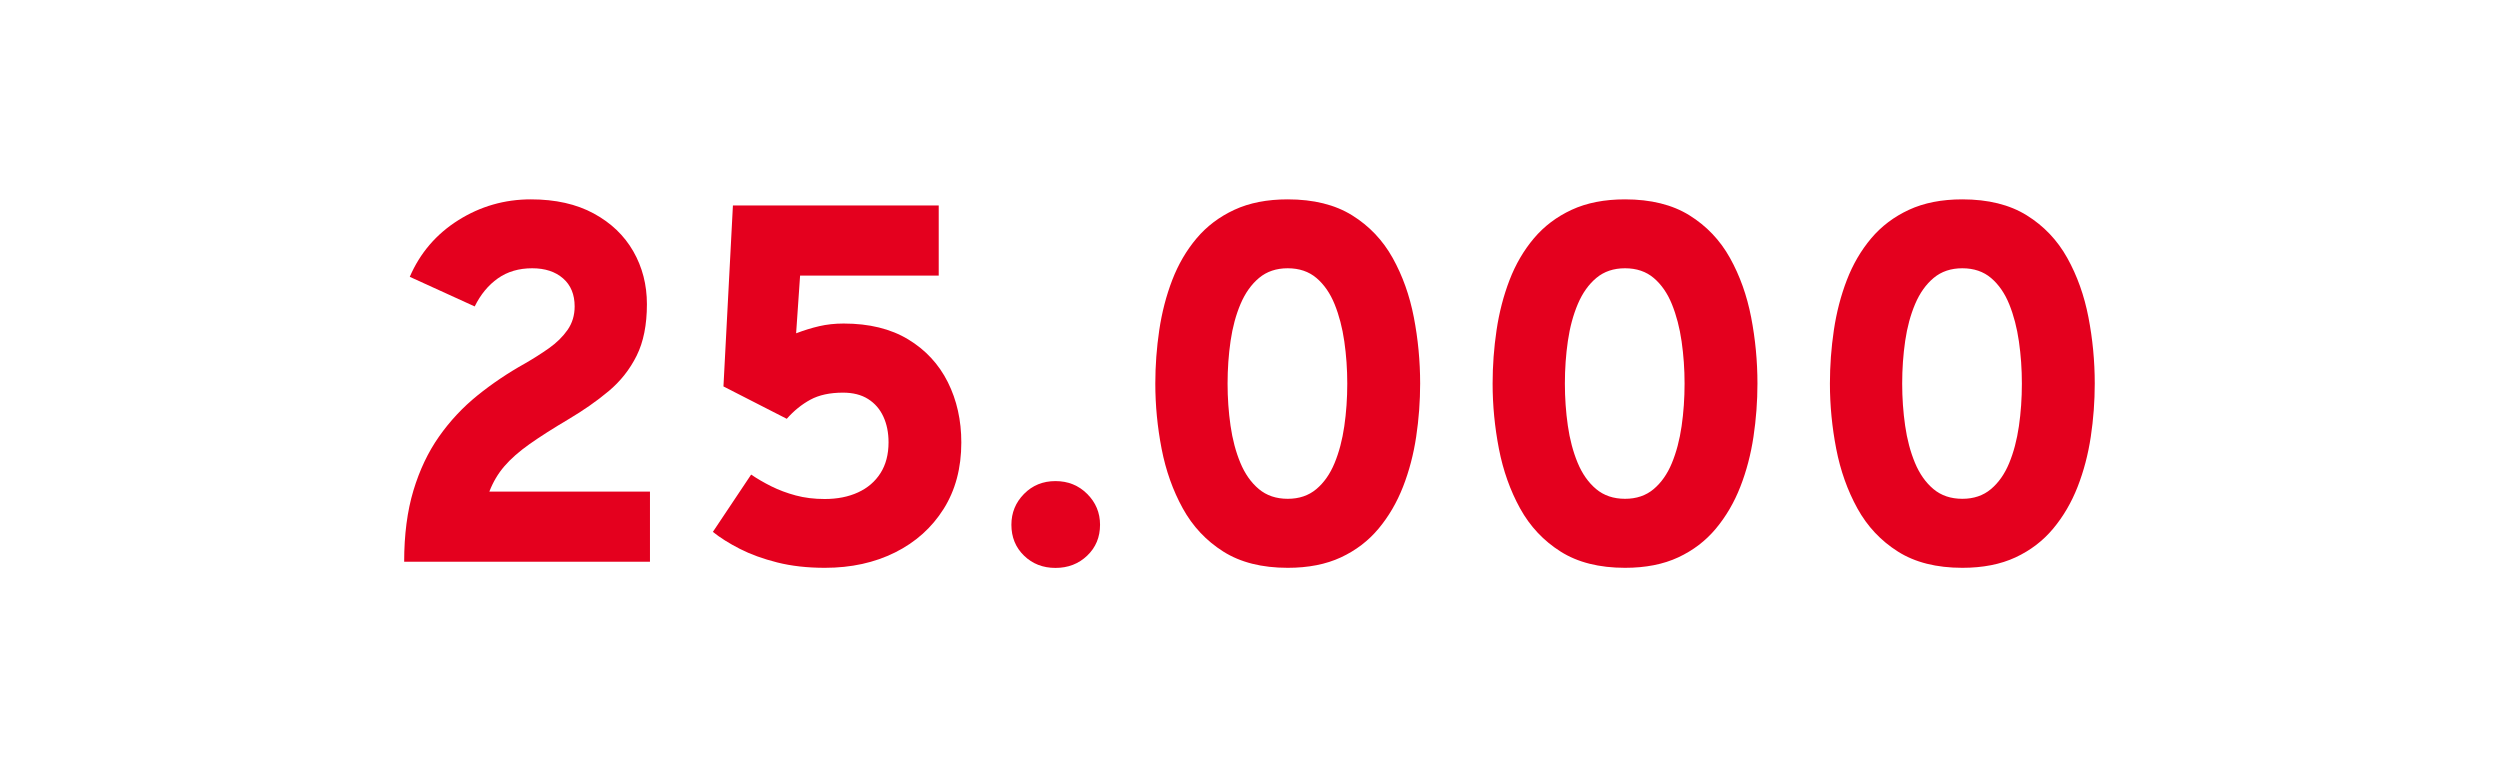 <?xml version="1.0" encoding="UTF-8"?>
<svg width="393px" height="121px" viewBox="0 0 393 121" version="1.1" xmlns="http://www.w3.org/2000/svg" xmlns:xlink="http://www.w3.org/1999/xlink">
    <title>Artboard Copy 15</title>
    <defs>
        <filter x="-19.2%" y="-88.0%" width="138.4%" height="276.1%" filterUnits="objectBoundingBox" id="filter-1">
            <feOffset dx="0" dy="0" in="SourceAlpha" result="shadowOffsetOuter1"></feOffset>
            <feGaussianBlur stdDeviation="17" in="shadowOffsetOuter1" result="shadowBlurOuter1"></feGaussianBlur>
            <feColorMatrix values="0 0 0 0 0.894   0 0 0 0 0   0 0 0 0 0.118  0 0 0 0.5 0" type="matrix" in="shadowBlurOuter1" result="shadowMatrixOuter1"></feColorMatrix>
            <feMerge>
                <feMergeNode in="shadowMatrixOuter1"></feMergeNode>
                <feMergeNode in="SourceGraphic"></feMergeNode>
            </feMerge>
        </filter>
    </defs>
    <g id="Artboard-Copy-15" stroke="none" stroke-width="1" fill="none" fill-rule="evenodd">
        <g id="25.000" filter="url(#filter-1)" transform="translate(63.535, 31.34)" fill="#E4001E" fill-rule="nonzero">
            <path d="M0,56.96 C0,52.725 0.484,48.999 1.452,45.78 C2.42,42.561 3.764,39.729 5.484,37.284 C7.204,34.839 9.214,32.688 11.512,30.832 C13.811,28.976 16.288,27.307 18.944,25.824 C20.283,25.056 21.552,24.249 22.753,23.404 C23.953,22.559 24.927,21.603 25.676,20.536 C26.425,19.47 26.8,18.235 26.8,16.832 C26.8,14.949 26.192,13.479 24.976,12.42 C23.76,11.361 22.144,10.832 20.128,10.832 C18.032,10.832 16.234,11.361 14.732,12.42 C13.231,13.479 12.016,14.949 11.088,16.832 L0.88,12.176 C2.507,8.416 5.055,5.447 8.524,3.268 C11.993,1.089 15.792,0 19.92,0 C23.782,0 27.074,0.739 29.796,2.216 C32.519,3.693 34.593,5.677 36.02,8.168 C37.447,10.658 38.16,13.429 38.16,16.48 C38.16,19.718 37.621,22.418 36.544,24.58 C35.467,26.742 33.999,28.6 32.14,30.152 C30.282,31.704 28.182,33.173 25.84,34.56 C23.376,36.021 21.331,37.327 19.704,38.476 C18.078,39.625 16.763,40.781 15.76,41.944 C14.758,43.107 13.968,44.438 13.392,45.936 L38.64,45.936 L38.64,56.96 L0,56.96 Z" id="Path"></path>
            <path d="M66.129,57.92 C63.371,57.92 60.876,57.639 58.644,57.076 C56.412,56.513 54.453,55.801 52.768,54.94 C51.083,54.079 49.67,53.189 48.529,52.272 L54.544,43.264 C55.499,43.915 56.559,44.531 57.724,45.112 C58.89,45.693 60.166,46.171 61.552,46.544 C62.939,46.918 64.459,47.104 66.112,47.104 C68.096,47.104 69.843,46.758 71.352,46.064 C72.861,45.371 74.037,44.36 74.88,43.032 C75.723,41.704 76.144,40.091 76.144,38.192 C76.144,36.677 75.874,35.332 75.332,34.156 C74.791,32.98 73.991,32.057 72.932,31.388 C71.874,30.718 70.56,30.384 68.992,30.384 C66.928,30.384 65.216,30.753 63.856,31.492 C62.496,32.231 61.259,33.232 60.144,34.496 L50.192,29.408 L51.68,0.96 L84.032,0.96 L84.032,11.984 L62.24,11.984 L61.616,21.056 C62.843,20.587 64.052,20.213 65.244,19.936 C66.436,19.659 67.718,19.52 69.089,19.52 C73.104,19.52 76.484,20.349 79.228,22.008 C81.972,23.667 84.051,25.91 85.464,28.736 C86.877,31.563 87.584,34.725 87.584,38.224 C87.584,42.24 86.656,45.721 84.8,48.668 C82.944,51.615 80.401,53.893 77.172,55.504 C73.943,57.115 70.262,57.92 66.129,57.92 Z" id="Path"></path>
            <path d="M102.384,57.936 C100.411,57.936 98.763,57.294 97.44,56.008 C96.117,54.723 95.456,53.104 95.456,51.152 C95.456,49.264 96.117,47.648 97.44,46.304 C98.763,44.96 100.411,44.288 102.384,44.288 C104.363,44.288 106.026,44.96 107.372,46.304 C108.719,47.648 109.392,49.264 109.392,51.152 C109.392,53.104 108.719,54.723 107.372,56.008 C106.026,57.294 104.363,57.936 102.384,57.936 Z" id="Path"></path>
            <path d="M138.896,57.92 C134.837,57.92 131.463,57.069 128.772,55.368 C126.081,53.667 123.957,51.404 122.4,48.58 C120.843,45.756 119.734,42.636 119.072,39.22 C118.411,35.804 118.08,32.384 118.08,28.96 C118.08,26.144 118.287,23.343 118.7,20.556 C119.114,17.77 119.795,15.143 120.744,12.676 C121.693,10.21 122.968,8.027 124.568,6.128 C126.168,4.229 128.148,2.733 130.508,1.64 C132.868,0.547 135.664,0 138.896,0 C142.955,0 146.33,0.836 149.02,2.508 C151.711,4.18 153.835,6.414 155.392,9.208 C156.949,12.003 158.059,15.112 158.72,18.536 C159.382,21.96 159.712,25.435 159.712,28.96 C159.712,31.755 159.504,34.54 159.088,37.316 C158.672,40.092 157.983,42.713 157.02,45.18 C156.057,47.647 154.776,49.84 153.176,51.76 C151.576,53.68 149.603,55.187 147.256,56.28 C144.909,57.373 142.123,57.92 138.896,57.92 Z M138.896,47.072 C140.683,47.072 142.179,46.567 143.384,45.556 C144.59,44.545 145.547,43.183 146.256,41.468 C146.966,39.754 147.476,37.819 147.788,35.664 C148.1,33.509 148.256,31.275 148.256,28.96 C148.256,26.699 148.101,24.492 147.792,22.34 C147.483,20.188 146.977,18.244 146.276,16.508 C145.575,14.772 144.623,13.392 143.42,12.368 C142.217,11.344 140.709,10.832 138.896,10.832 C137.104,10.832 135.603,11.337 134.392,12.348 C133.181,13.358 132.211,14.723 131.48,16.44 C130.75,18.157 130.227,20.095 129.912,22.252 C129.598,24.409 129.44,26.645 129.44,28.96 C129.44,31.216 129.595,33.421 129.904,35.576 C130.213,37.731 130.727,39.673 131.444,41.404 C132.162,43.135 133.13,44.512 134.348,45.536 C135.567,46.56 137.083,47.072 138.896,47.072 Z" id="Shape"></path>
            <path d="M191.92,57.92 C187.861,57.92 184.487,57.069 181.796,55.368 C179.105,53.667 176.981,51.404 175.424,48.58 C173.867,45.756 172.758,42.636 172.096,39.22 C171.435,35.804 171.104,32.384 171.104,28.96 C171.104,26.144 171.311,23.343 171.724,20.556 C172.138,17.77 172.819,15.143 173.768,12.676 C174.717,10.21 175.992,8.027 177.592,6.128 C179.192,4.229 181.172,2.733 183.532,1.64 C185.892,0.547 188.688,0 191.92,0 C195.979,0 199.354,0.836 202.044,2.508 C204.735,4.18 206.859,6.414 208.416,9.208 C209.973,12.003 211.083,15.112 211.744,18.536 C212.406,21.96 212.736,25.435 212.736,28.96 C212.736,31.755 212.528,34.54 212.112,37.316 C211.696,40.092 211.007,42.713 210.044,45.18 C209.081,47.647 207.8,49.84 206.2,51.76 C204.6,53.68 202.627,55.187 200.28,56.28 C197.933,57.373 195.147,57.92 191.92,57.92 Z M191.92,47.072 C193.707,47.072 195.203,46.567 196.408,45.556 C197.614,44.545 198.571,43.183 199.28,41.468 C199.99,39.754 200.5,37.819 200.812,35.664 C201.124,33.509 201.28,31.275 201.28,28.96 C201.28,26.699 201.125,24.492 200.816,22.34 C200.507,20.188 200.001,18.244 199.3,16.508 C198.599,14.772 197.647,13.392 196.444,12.368 C195.241,11.344 193.733,10.832 191.92,10.832 C190.128,10.832 188.627,11.337 187.416,12.348 C186.205,13.358 185.235,14.723 184.504,16.44 C183.774,18.157 183.251,20.095 182.936,22.252 C182.622,24.409 182.464,26.645 182.464,28.96 C182.464,31.216 182.619,33.421 182.928,35.576 C183.237,37.731 183.751,39.673 184.468,41.404 C185.186,43.135 186.154,44.512 187.372,45.536 C188.591,46.56 190.107,47.072 191.92,47.072 Z" id="Shape"></path>
            <path d="M244.944,57.92 C240.885,57.92 237.511,57.069 234.82,55.368 C232.129,53.667 230.005,51.404 228.448,48.58 C226.891,45.756 225.782,42.636 225.12,39.22 C224.459,35.804 224.128,32.384 224.128,28.96 C224.128,26.144 224.335,23.343 224.748,20.556 C225.162,17.77 225.843,15.143 226.792,12.676 C227.741,10.21 229.016,8.027 230.616,6.128 C232.216,4.229 234.196,2.733 236.556,1.64 C238.916,0.547 241.712,0 244.944,0 C249.003,0 252.377,0.836 255.068,2.508 C257.759,4.18 259.883,6.414 261.44,9.208 C262.997,12.003 264.107,15.112 264.768,18.536 C265.43,21.96 265.76,25.435 265.76,28.96 C265.76,31.755 265.552,34.54 265.136,37.316 C264.72,40.092 264.031,42.713 263.068,45.18 C262.105,47.647 260.824,49.84 259.224,51.76 C257.624,53.68 255.651,55.187 253.304,56.28 C250.957,57.373 248.171,57.92 244.944,57.92 Z M244.944,47.072 C246.731,47.072 248.227,46.567 249.432,45.556 C250.638,44.545 251.595,43.183 252.304,41.468 C253.014,39.754 253.524,37.819 253.836,35.664 C254.148,33.509 254.304,31.275 254.304,28.96 C254.304,26.699 254.149,24.492 253.84,22.34 C253.531,20.188 253.025,18.244 252.324,16.508 C251.623,14.772 250.671,13.392 249.468,12.368 C248.265,11.344 246.757,10.832 244.944,10.832 C243.152,10.832 241.651,11.337 240.44,12.348 C239.229,13.358 238.259,14.723 237.528,16.44 C236.798,18.157 236.275,20.095 235.96,22.252 C235.646,24.409 235.488,26.645 235.488,28.96 C235.488,31.216 235.643,33.421 235.952,35.576 C236.261,37.731 236.775,39.673 237.492,41.404 C238.21,43.135 239.178,44.512 240.396,45.536 C241.615,46.56 243.131,47.072 244.944,47.072 Z" id="Shape"></path>
        </g>
    </g>
</svg>